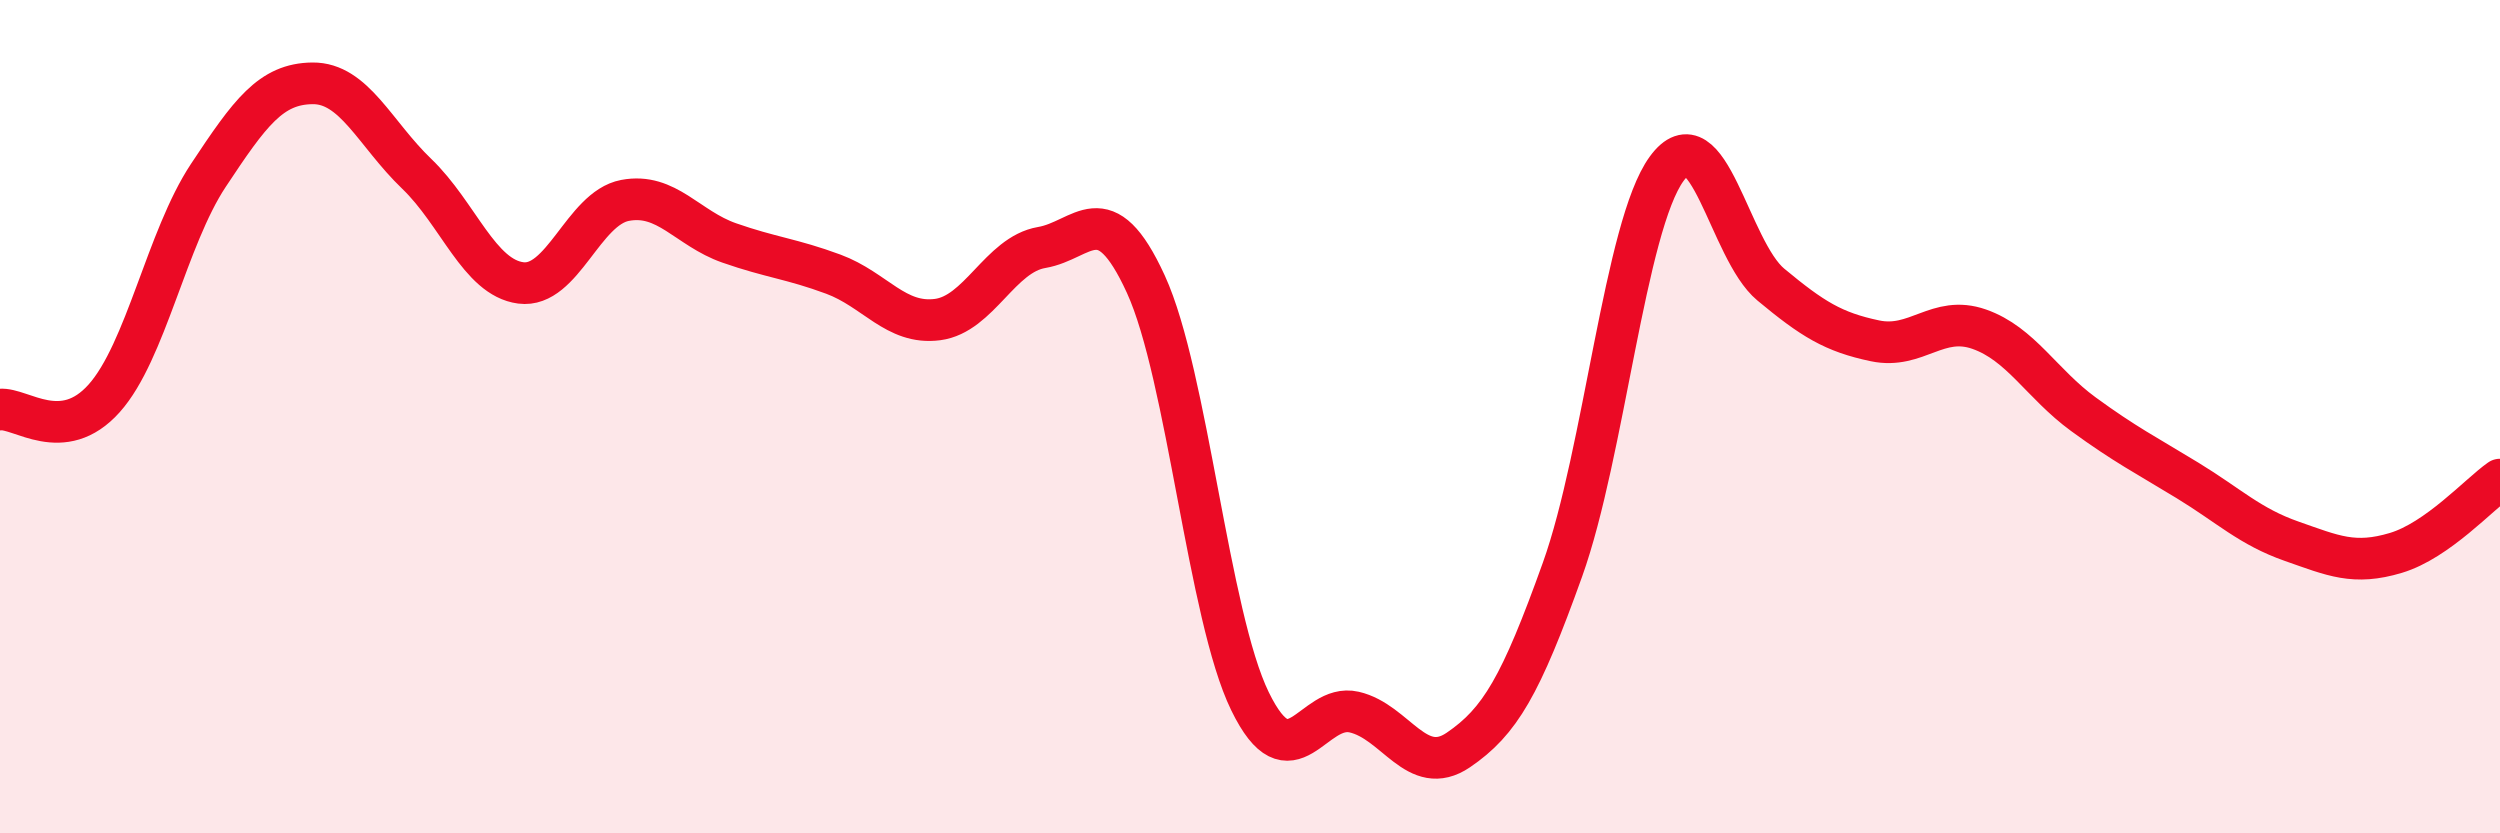 
    <svg width="60" height="20" viewBox="0 0 60 20" xmlns="http://www.w3.org/2000/svg">
      <path
        d="M 0,9.83 C 0.5,9.78 1.5,10.68 2.5,9.56 C 3.5,8.44 4,5.72 5,4.21 C 6,2.7 6.5,2.01 7.5,2 C 8.5,1.99 9,3.21 10,4.17 C 11,5.13 11.5,6.66 12.5,6.79 C 13.5,6.92 14,5 15,4.81 C 16,4.62 16.5,5.48 17.5,5.83 C 18.5,6.18 19,6.21 20,6.58 C 21,6.95 21.5,7.8 22.5,7.67 C 23.5,7.54 24,6.11 25,5.94 C 26,5.77 26.5,4.64 27.5,6.82 C 28.5,9 29,14.78 30,16.83 C 31,18.88 31.5,16.86 32.5,17.09 C 33.5,17.32 34,18.68 35,18 C 36,17.32 36.5,16.46 37.5,13.67 C 38.5,10.88 39,5.42 40,4.05 C 41,2.68 41.5,6 42.5,6.83 C 43.5,7.66 44,7.97 45,8.18 C 46,8.39 46.5,7.55 47.5,7.9 C 48.5,8.25 49,9.21 50,9.94 C 51,10.67 51.5,10.92 52.5,11.53 C 53.5,12.14 54,12.64 55,12.99 C 56,13.34 56.5,13.57 57.5,13.27 C 58.5,12.97 59.5,11.86 60,11.51L60 20L0 20Z"
        fill="#EB0A25"
        opacity="0.1"
        stroke-linecap="round"
        stroke-linejoin="round"
      />
      <path
        d="M 0,9.83 C 0.5,9.78 1.5,10.68 2.5,9.56 C 3.5,8.44 4,5.72 5,4.21 C 6,2.7 6.5,2.01 7.5,2 C 8.5,1.99 9,3.21 10,4.17 C 11,5.13 11.5,6.66 12.5,6.79 C 13.5,6.92 14,5 15,4.81 C 16,4.62 16.5,5.48 17.5,5.83 C 18.5,6.18 19,6.21 20,6.58 C 21,6.95 21.5,7.8 22.5,7.67 C 23.5,7.54 24,6.11 25,5.94 C 26,5.77 26.5,4.64 27.5,6.82 C 28.5,9 29,14.78 30,16.83 C 31,18.88 31.5,16.86 32.5,17.09 C 33.5,17.32 34,18.68 35,18 C 36,17.32 36.5,16.46 37.5,13.67 C 38.5,10.88 39,5.42 40,4.05 C 41,2.68 41.5,6 42.5,6.83 C 43.5,7.66 44,7.97 45,8.18 C 46,8.39 46.5,7.55 47.5,7.9 C 48.5,8.25 49,9.21 50,9.94 C 51,10.67 51.5,10.92 52.5,11.53 C 53.5,12.14 54,12.64 55,12.99 C 56,13.34 56.5,13.57 57.5,13.27 C 58.5,12.97 59.5,11.86 60,11.51"
        stroke="#EB0A25"
        stroke-width="1"
        fill="none"
        stroke-linecap="round"
        stroke-linejoin="round"
      />
    </svg>
  
